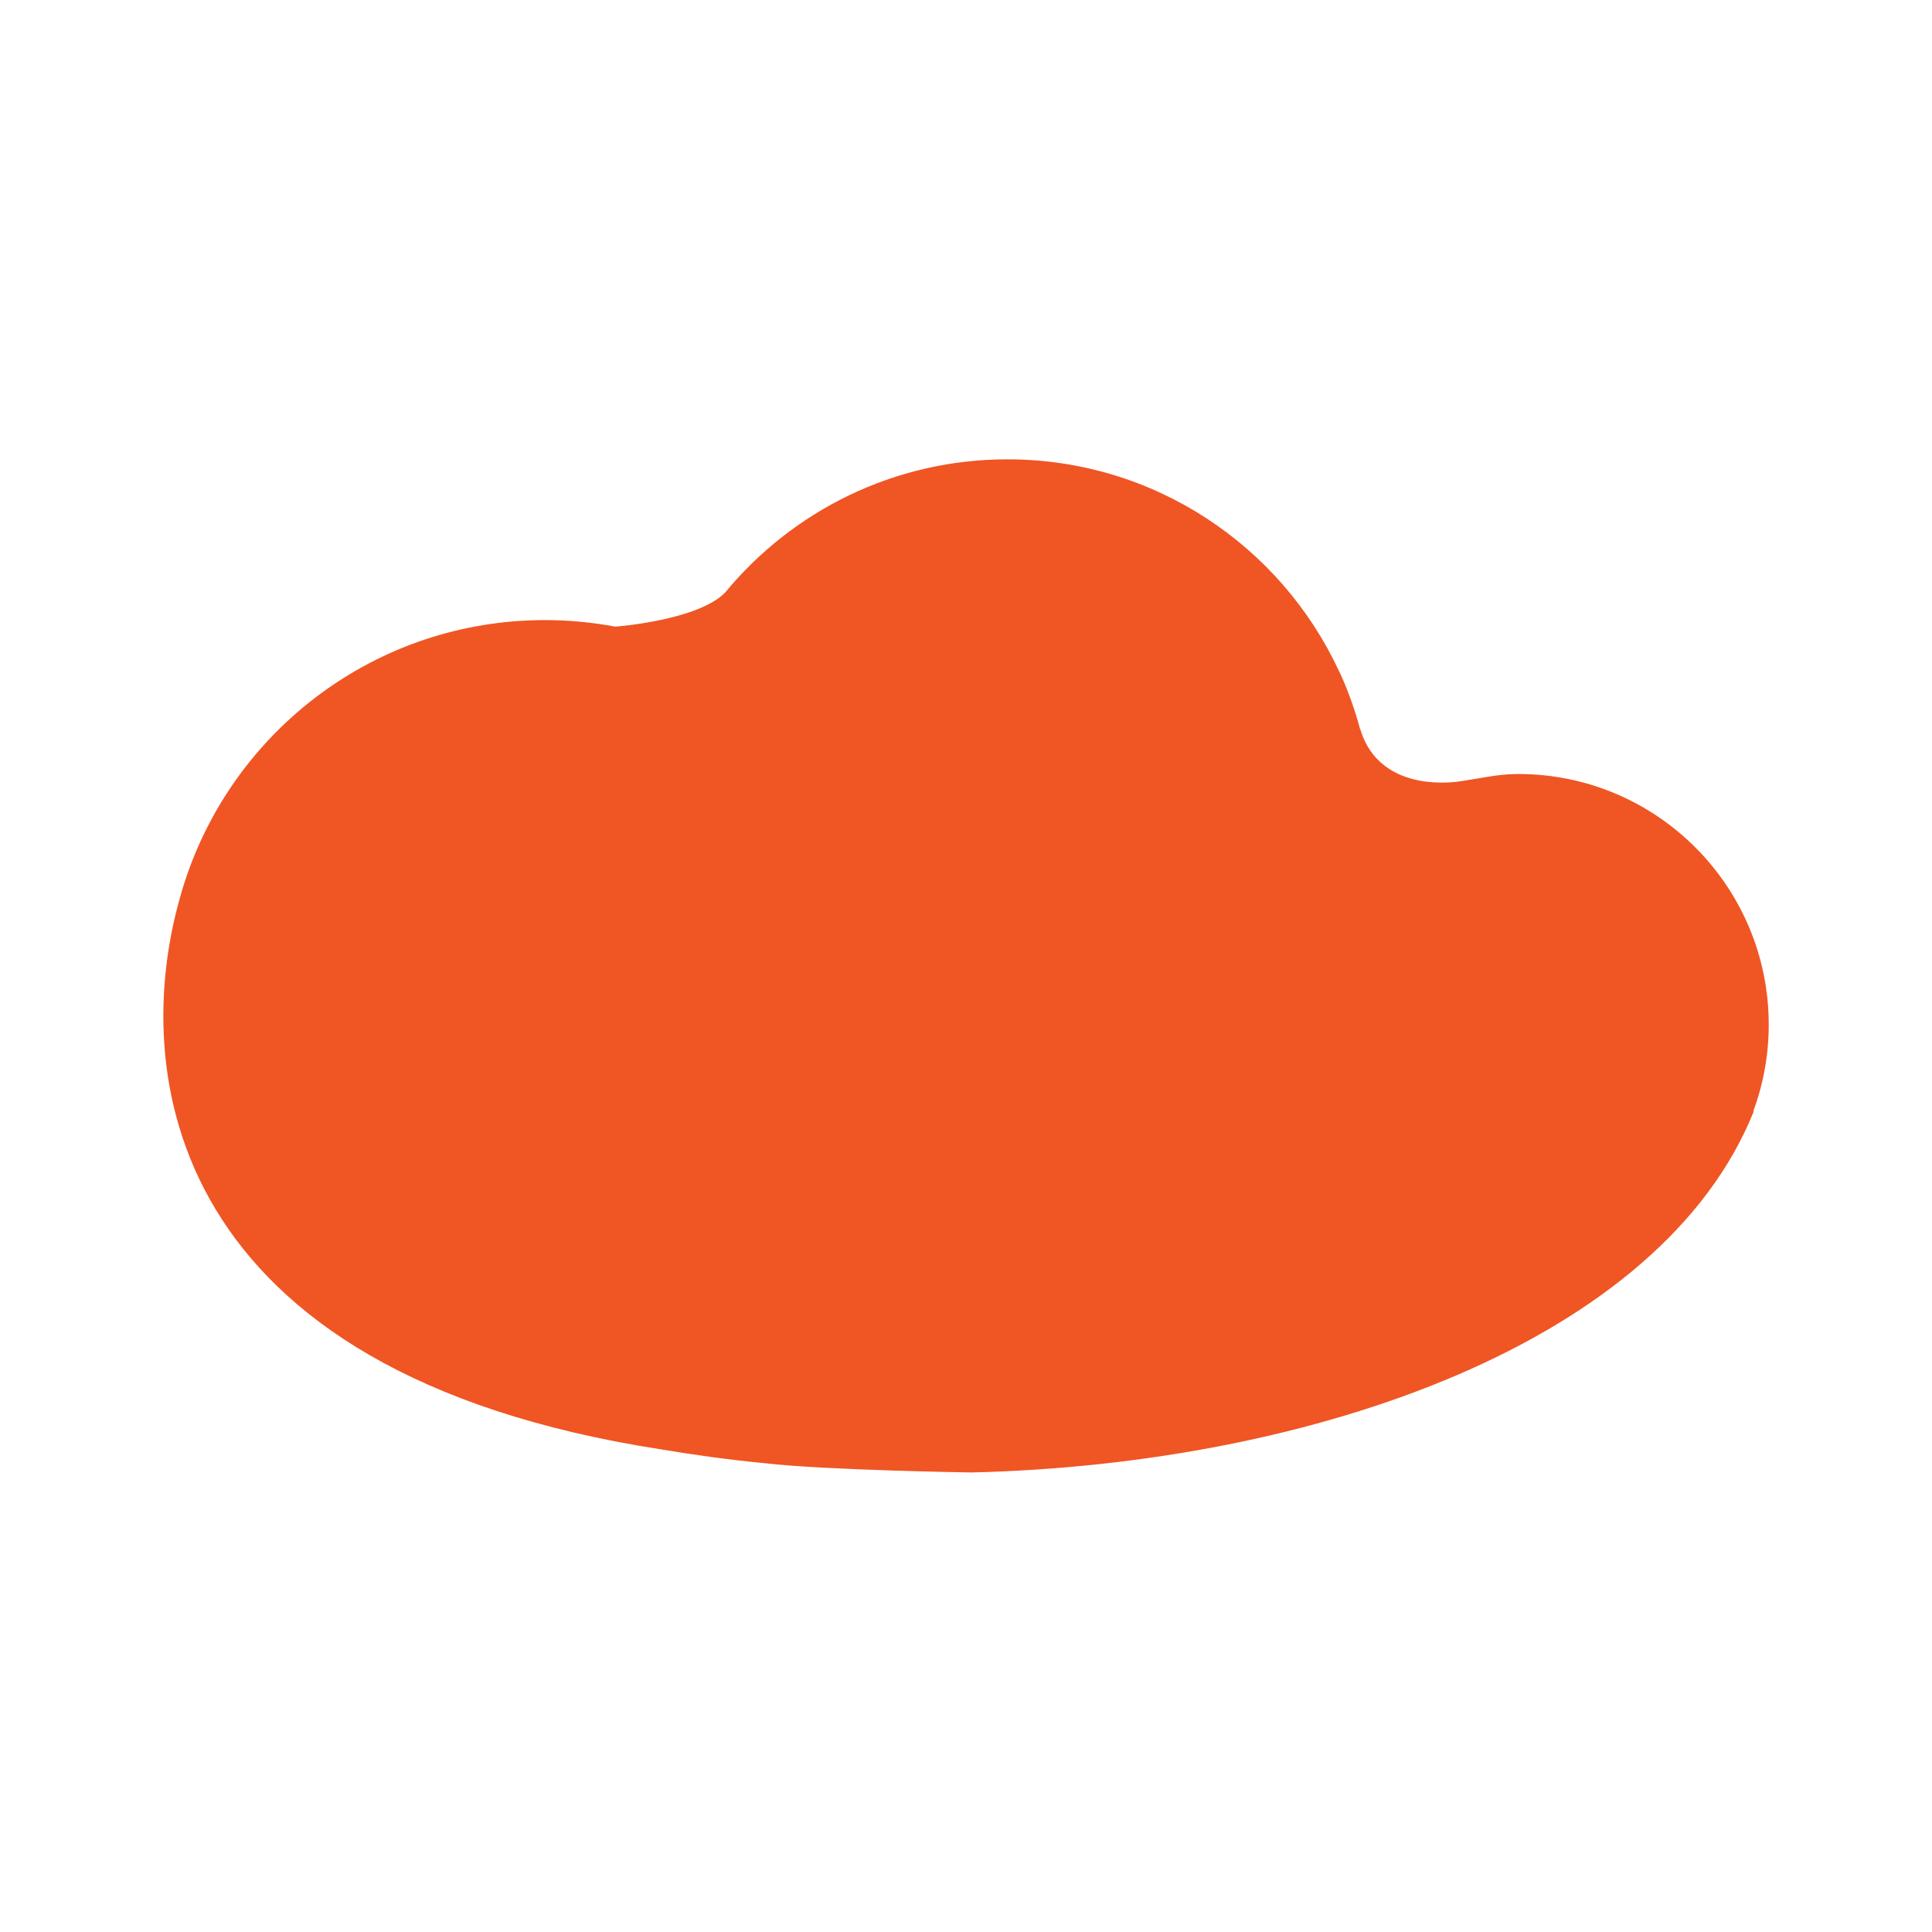 <?xml version="1.0" encoding="utf-8"?>
<!-- Generator: Adobe Illustrator 16.0.0, SVG Export Plug-In . SVG Version: 6.00 Build 0)  -->
<!DOCTYPE svg PUBLIC "-//W3C//DTD SVG 1.1//EN" "http://www.w3.org/Graphics/SVG/1.1/DTD/svg11.dtd">
<svg version="1.1" id="Layer_1" xmlns="http://www.w3.org/2000/svg" xmlns:xlink="http://www.w3.org/1999/xlink" x="0px" y="0px"
	 width="17.75px" height="17.75px" viewBox="0 0 17.75 17.75" enable-background="new 0 0 17.75 17.75" xml:space="preserve">
<path fill="#F05524" d="M16.108,10.209C16.2,9.961,16.25,9.693,16.25,9.414c0-1.271-1.03-2.303-2.302-2.303
	c-0.199,0-0.356,0.044-0.576,0.073c-0.365,0.035-0.754-0.074-0.875-0.486l-0.001,0.002c-0.046-0.17-0.104-0.336-0.175-0.495
	c-0.006-0.013-0.013-0.026-0.019-0.039c-0.533-1.148-1.696-1.946-3.046-1.946c-1.045,0-1.978,0.477-2.594,1.224h0
	C6.412,5.7,5.66,5.757,5.652,5.757c-0.209-0.039-0.425-0.06-0.646-0.06c-1.55,0-2.863,1.014-3.312,2.415
	C1.685,8.14,1.676,8.167,1.668,8.195C1.666,8.203,1.663,8.211,1.662,8.218c-0.476,1.623-0.143,4.393,4.412,5.098
	c0.297,0.05,0.613,0.094,0.951,0.127c0.562,0.065,1.9,0.085,1.9,0.085c3.163-0.075,6.342-1.206,7.188-3.319
	C16.111,10.209,16.109,10.209,16.108,10.209L16.108,10.209z"/>
</svg>
